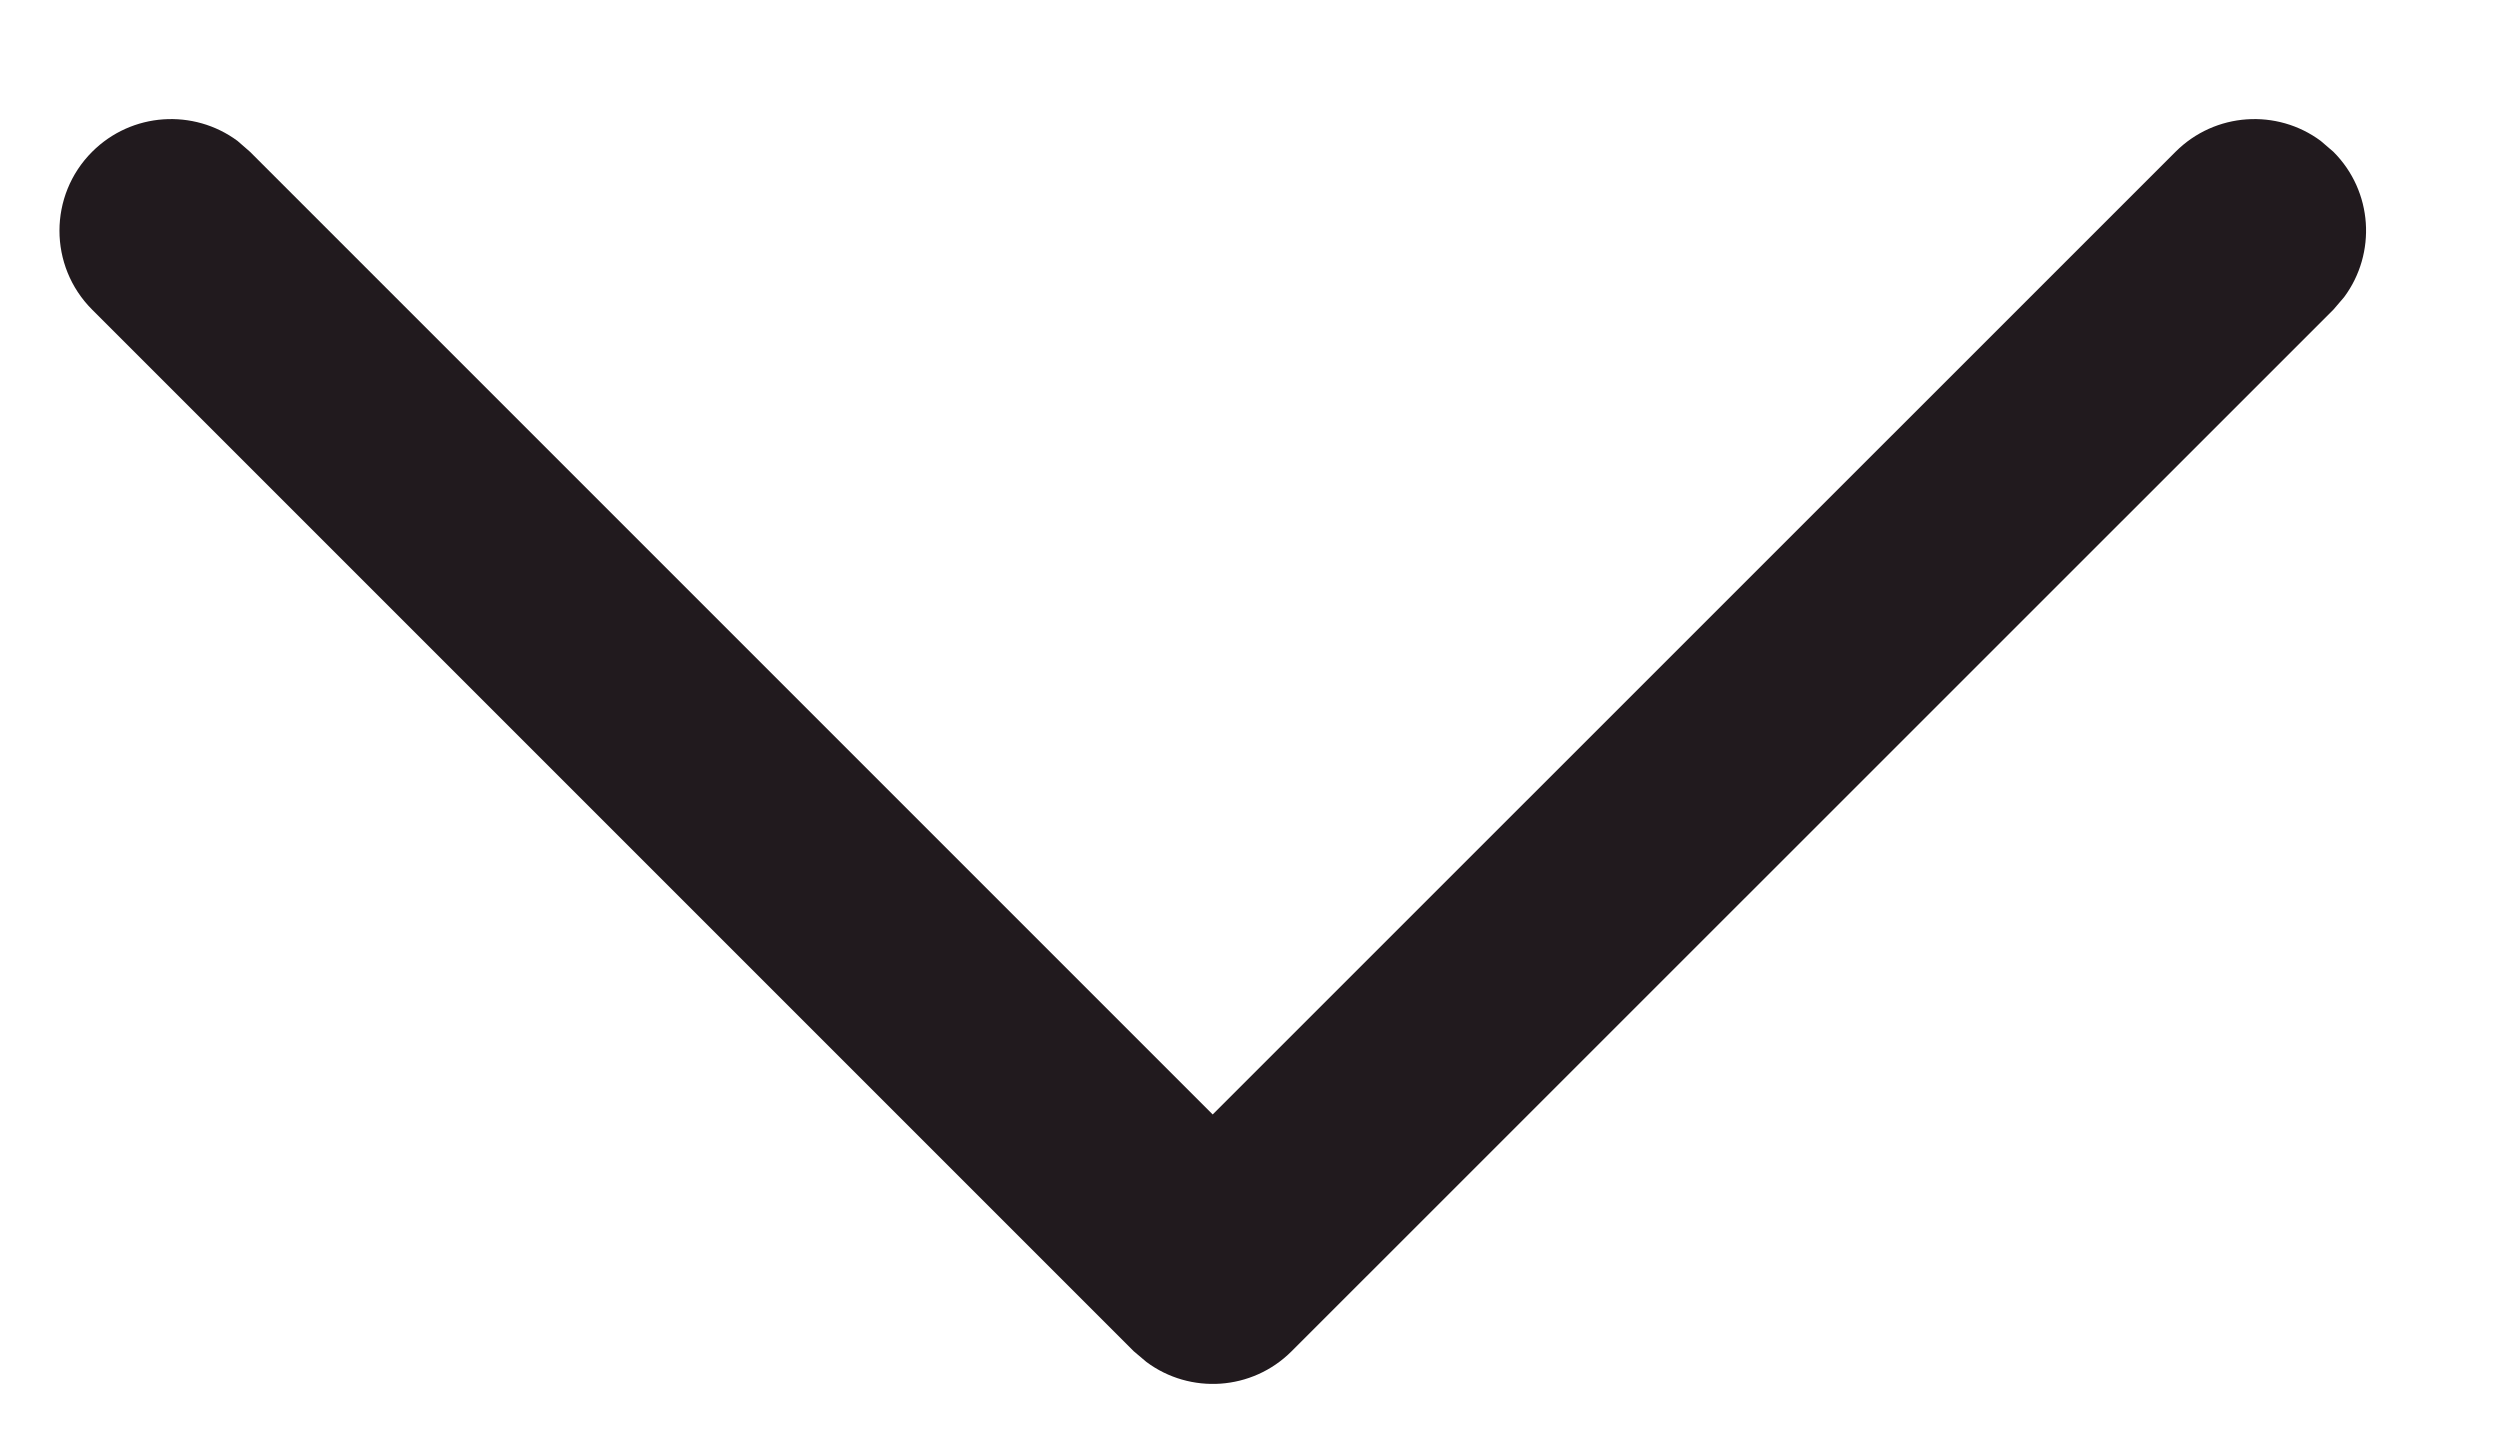 <svg width="14" height="8" viewBox="0 0 14 8" fill="none" xmlns="http://www.w3.org/2000/svg">
<path d="M0.516 0.85C0.738 0.628 1.085 0.608 1.33 0.789L1.4 0.85L6.791 6.241L12.183 0.85C12.405 0.628 12.752 0.608 12.996 0.789L13.067 0.85C13.289 1.072 13.309 1.419 13.127 1.664L13.067 1.734L7.233 7.567C7.011 7.789 6.664 7.809 6.42 7.627L6.349 7.567L0.516 1.734C0.272 1.49 0.272 1.094 0.516 0.85Z" fill="#211A1E"/>
</svg>
